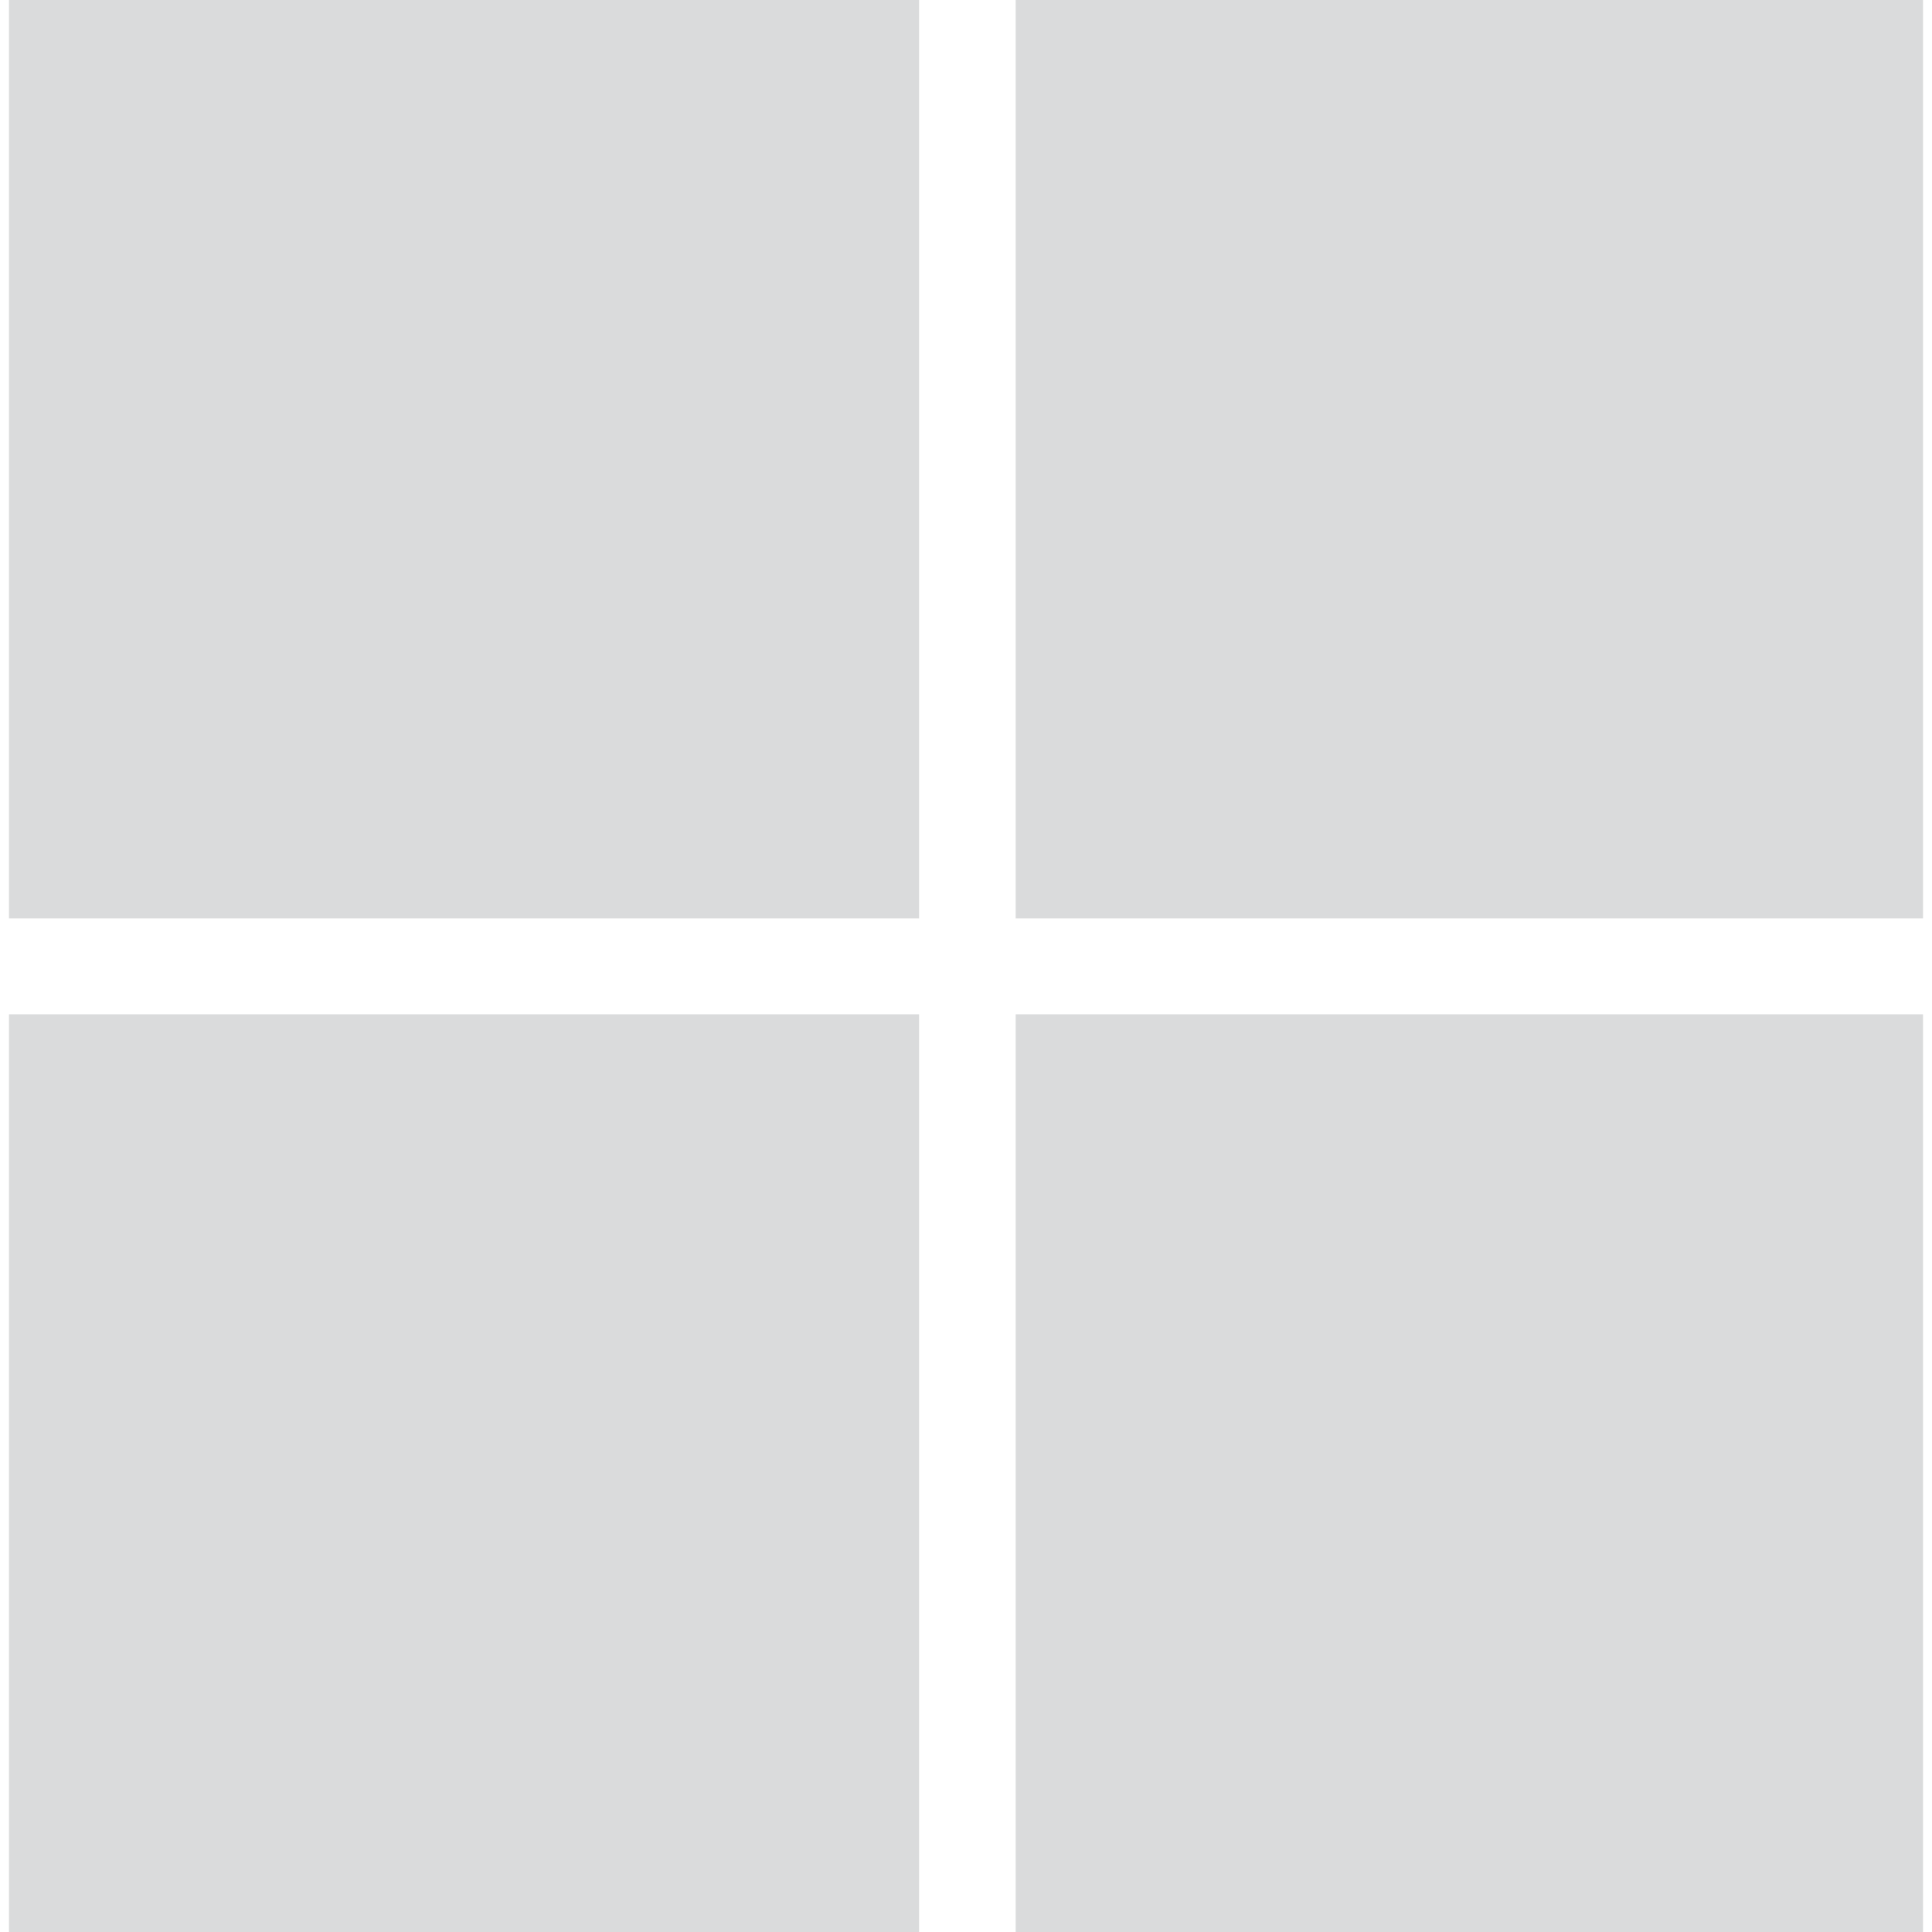 <svg id="Layer_1" data-name="Layer 1" xmlns="http://www.w3.org/2000/svg" width="29.103" height="29.103" viewBox="0 0 27.74 28"><defs><style>.cls-1{fill:#dadbdc;fill-rule:evenodd;}</style></defs><path class="cls-1" d="M0,13.31H13.19V0H0Z"/><path class="cls-1" d="M14.59,13.31H27.74V0H14.59Z"/><path class="cls-1" d="M0,28H13.19V14.7H0Z"/><path class="cls-1" d="M14.59,28H27.74V14.7H14.59Z"/></svg>